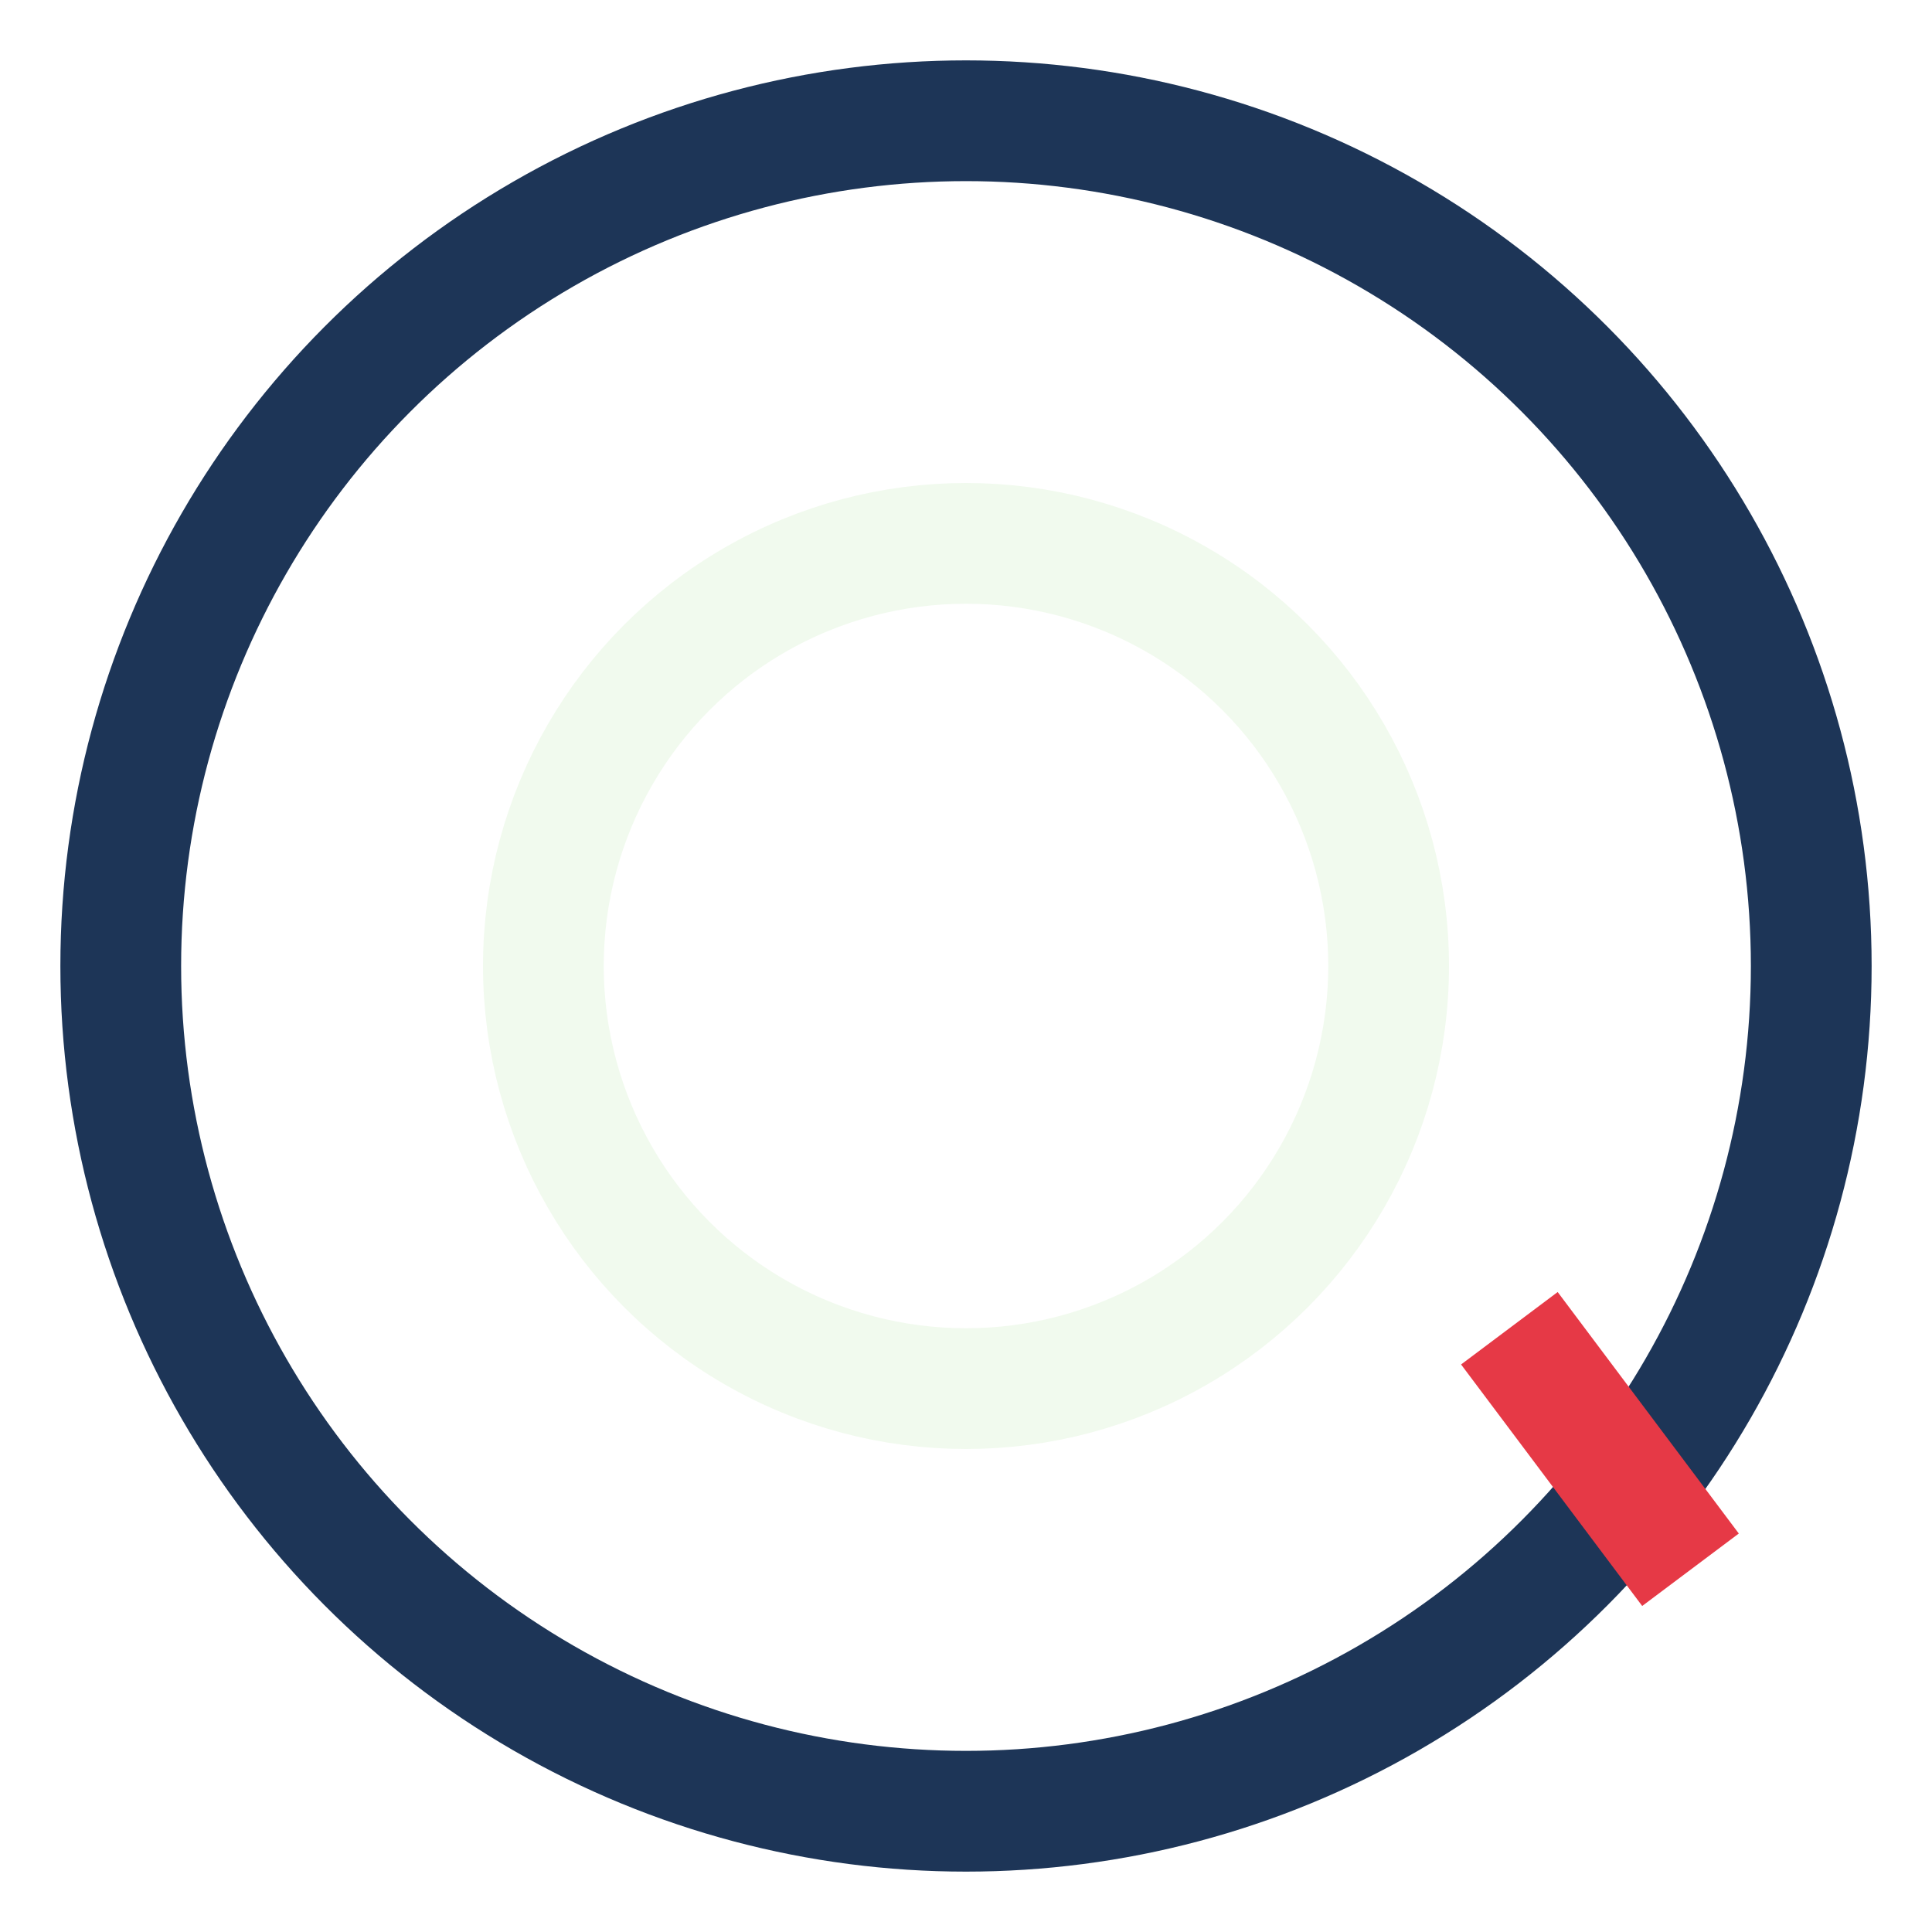 <?xml version="1.0" encoding="UTF-8"?>
<svg xmlns="http://www.w3.org/2000/svg" width="32" height="32" viewBox="0 0 32 32"><circle cx="16" cy="16" r="14" fill="none" stroke="#1D3557" stroke-width="2"/><circle cx="16" cy="16" r="7" fill="none" stroke="#F1FAEE" stroke-width="2"/><path d="M25 22l3 4" stroke="#E63946" stroke-width="2"/></svg>